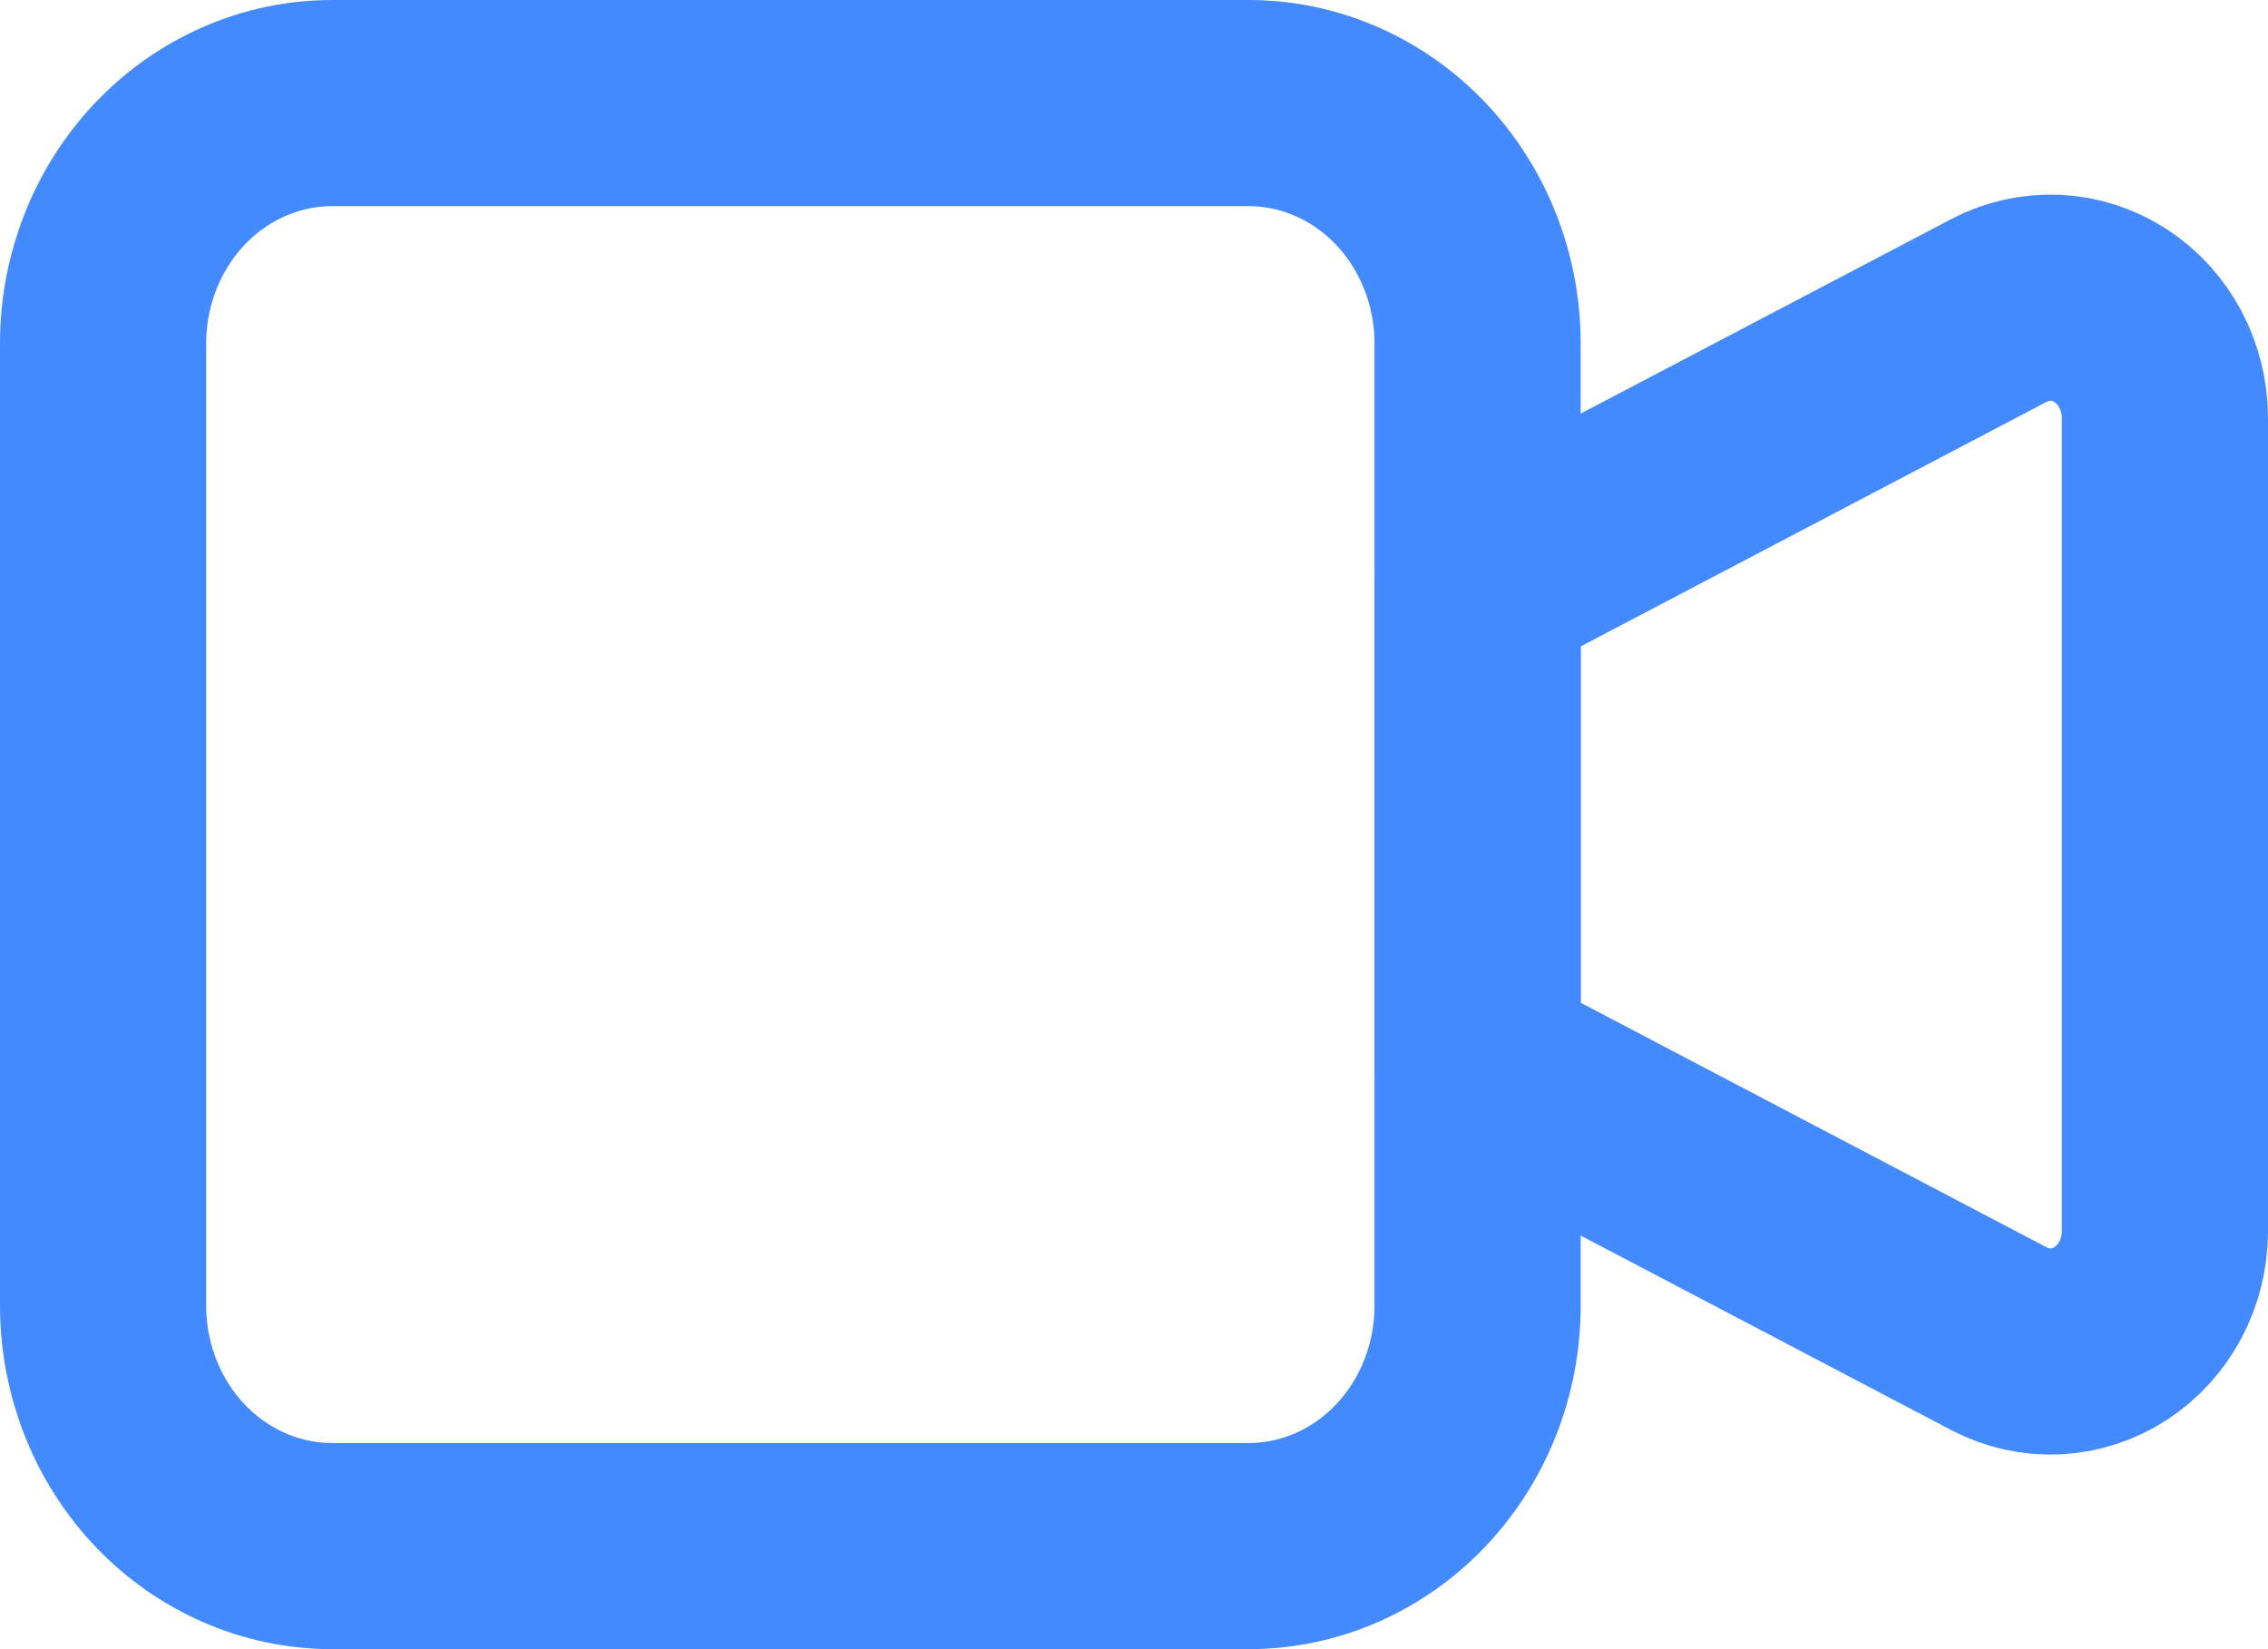 <svg xmlns="http://www.w3.org/2000/svg" width="22" height="16" viewBox="0 0 22 16" fill="none"><path d="M14.333 5.667L19.392 3.011C19.562 2.922 19.75 2.881 19.939 2.889C20.128 2.898 20.312 2.958 20.473 3.062C20.634 3.167 20.767 3.313 20.859 3.486C20.951 3.66 21 3.856 21 4.054V11.946C21 12.145 20.951 12.34 20.859 12.514C20.767 12.687 20.634 12.833 20.473 12.938C20.312 13.042 20.128 13.102 19.939 13.111C19.75 13.12 19.562 13.078 19.392 12.989L14.333 10.333V5.667Z" stroke="#448AFF" stroke-width="2" stroke-linecap="round" stroke-linejoin="round"></path><path d="M1 3.333C1 2.714 1.234 2.121 1.651 1.683C2.068 1.246 2.633 1 3.222 1H12.111C12.7 1 13.266 1.246 13.682 1.683C14.099 2.121 14.333 2.714 14.333 3.333V12.667C14.333 13.286 14.099 13.879 13.682 14.317C13.266 14.754 12.7 15 12.111 15H3.222C2.633 15 2.068 14.754 1.651 14.317C1.234 13.879 1 13.286 1 12.667V3.333Z" stroke="#448AFF" stroke-width="2" stroke-linecap="round" stroke-linejoin="round"></path></svg>